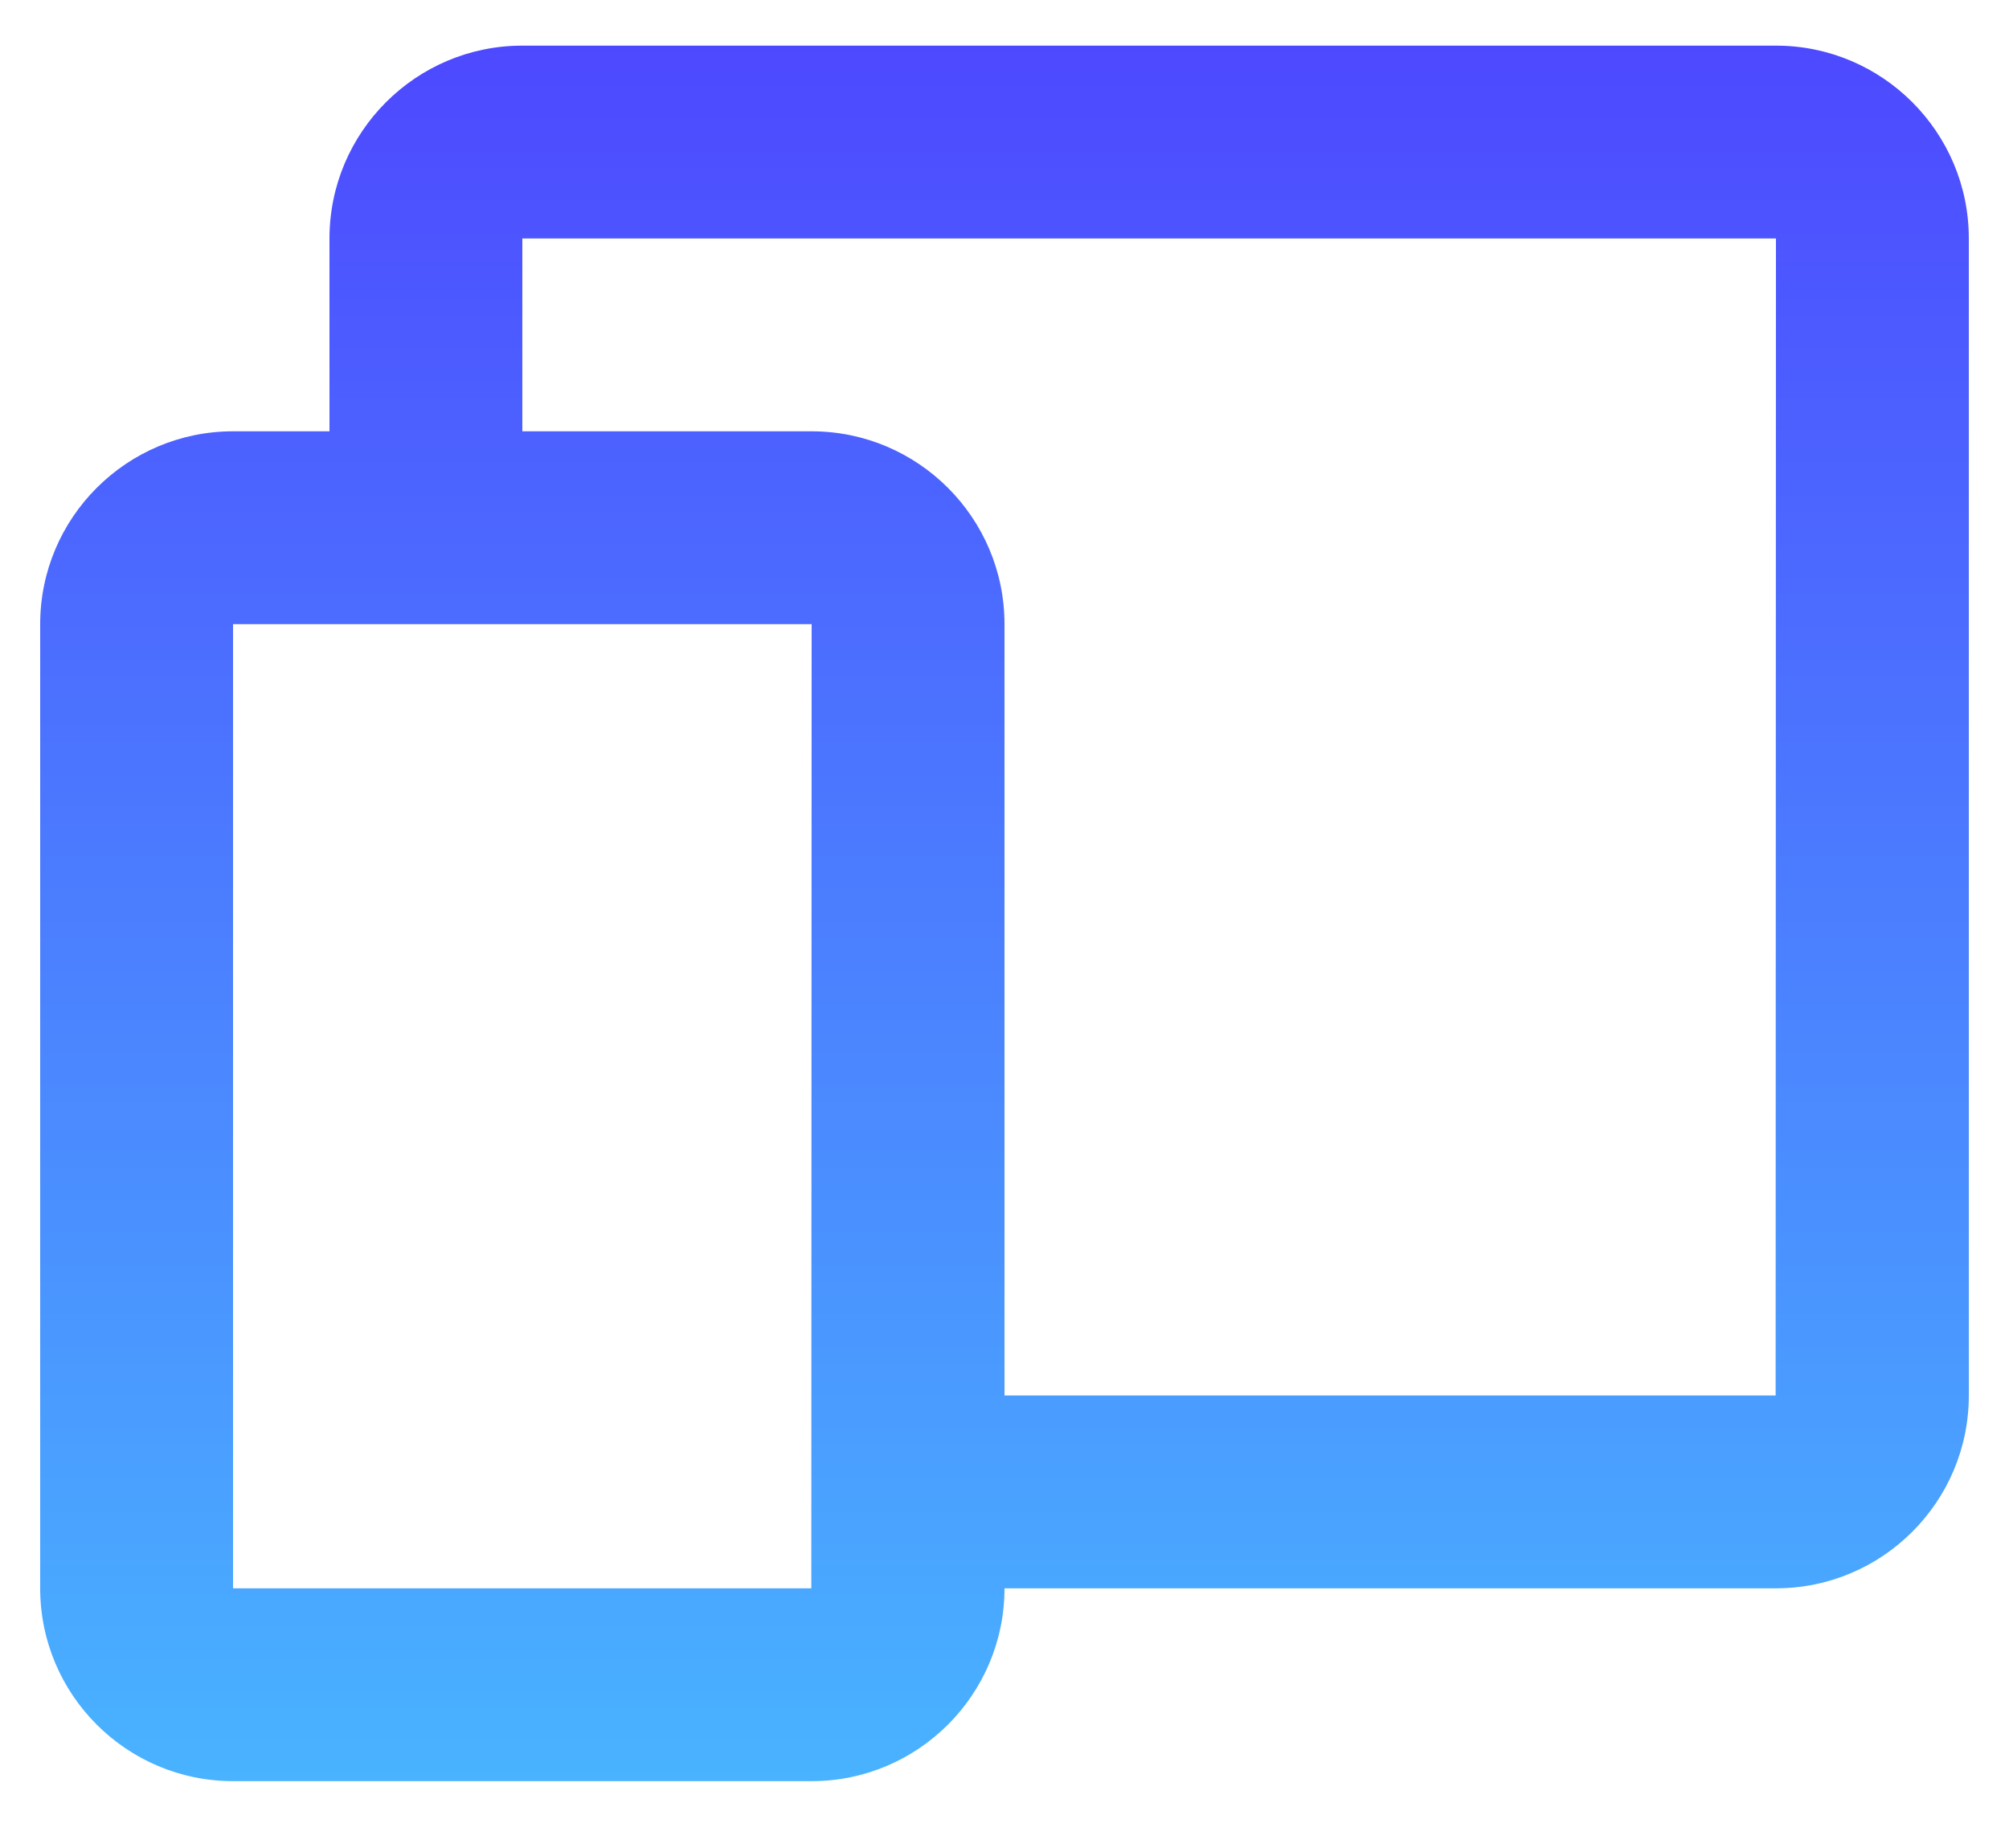 <svg width="25" height="23" viewBox="0 0 25 23" fill="none" xmlns="http://www.w3.org/2000/svg">
<path d="M22.1 0.568H6.5C5.176 0.568 4.1 1.645 4.1 2.968V5.368H2.9C1.576 5.368 0.5 6.445 0.5 7.768V19.768C0.5 21.092 1.576 22.168 2.9 22.168H10.1C11.424 22.168 12.5 21.092 12.5 19.768H22.1C23.424 19.768 24.5 18.692 24.5 17.368V2.968C24.5 1.645 23.424 0.568 22.1 0.568ZM10.096 19.768H2.9V7.768H10.1L10.096 19.768ZM22.096 17.368H12.5V7.768C12.5 6.445 11.424 5.368 10.1 5.368H6.5V2.968H22.1L22.096 17.368Z" fill="url(#paint0_linear_1508_338)"/>
<defs>
<linearGradient id="paint0_linear_1508_338" x1="12.5" y1="0.568" x2="12.5" y2="22.168" gradientUnits="userSpaceOnUse">
<stop stop-color="#4D49FF"/>
<stop offset="1" stop-color="#49B3FF"/>
</linearGradient>
</defs>
</svg>
